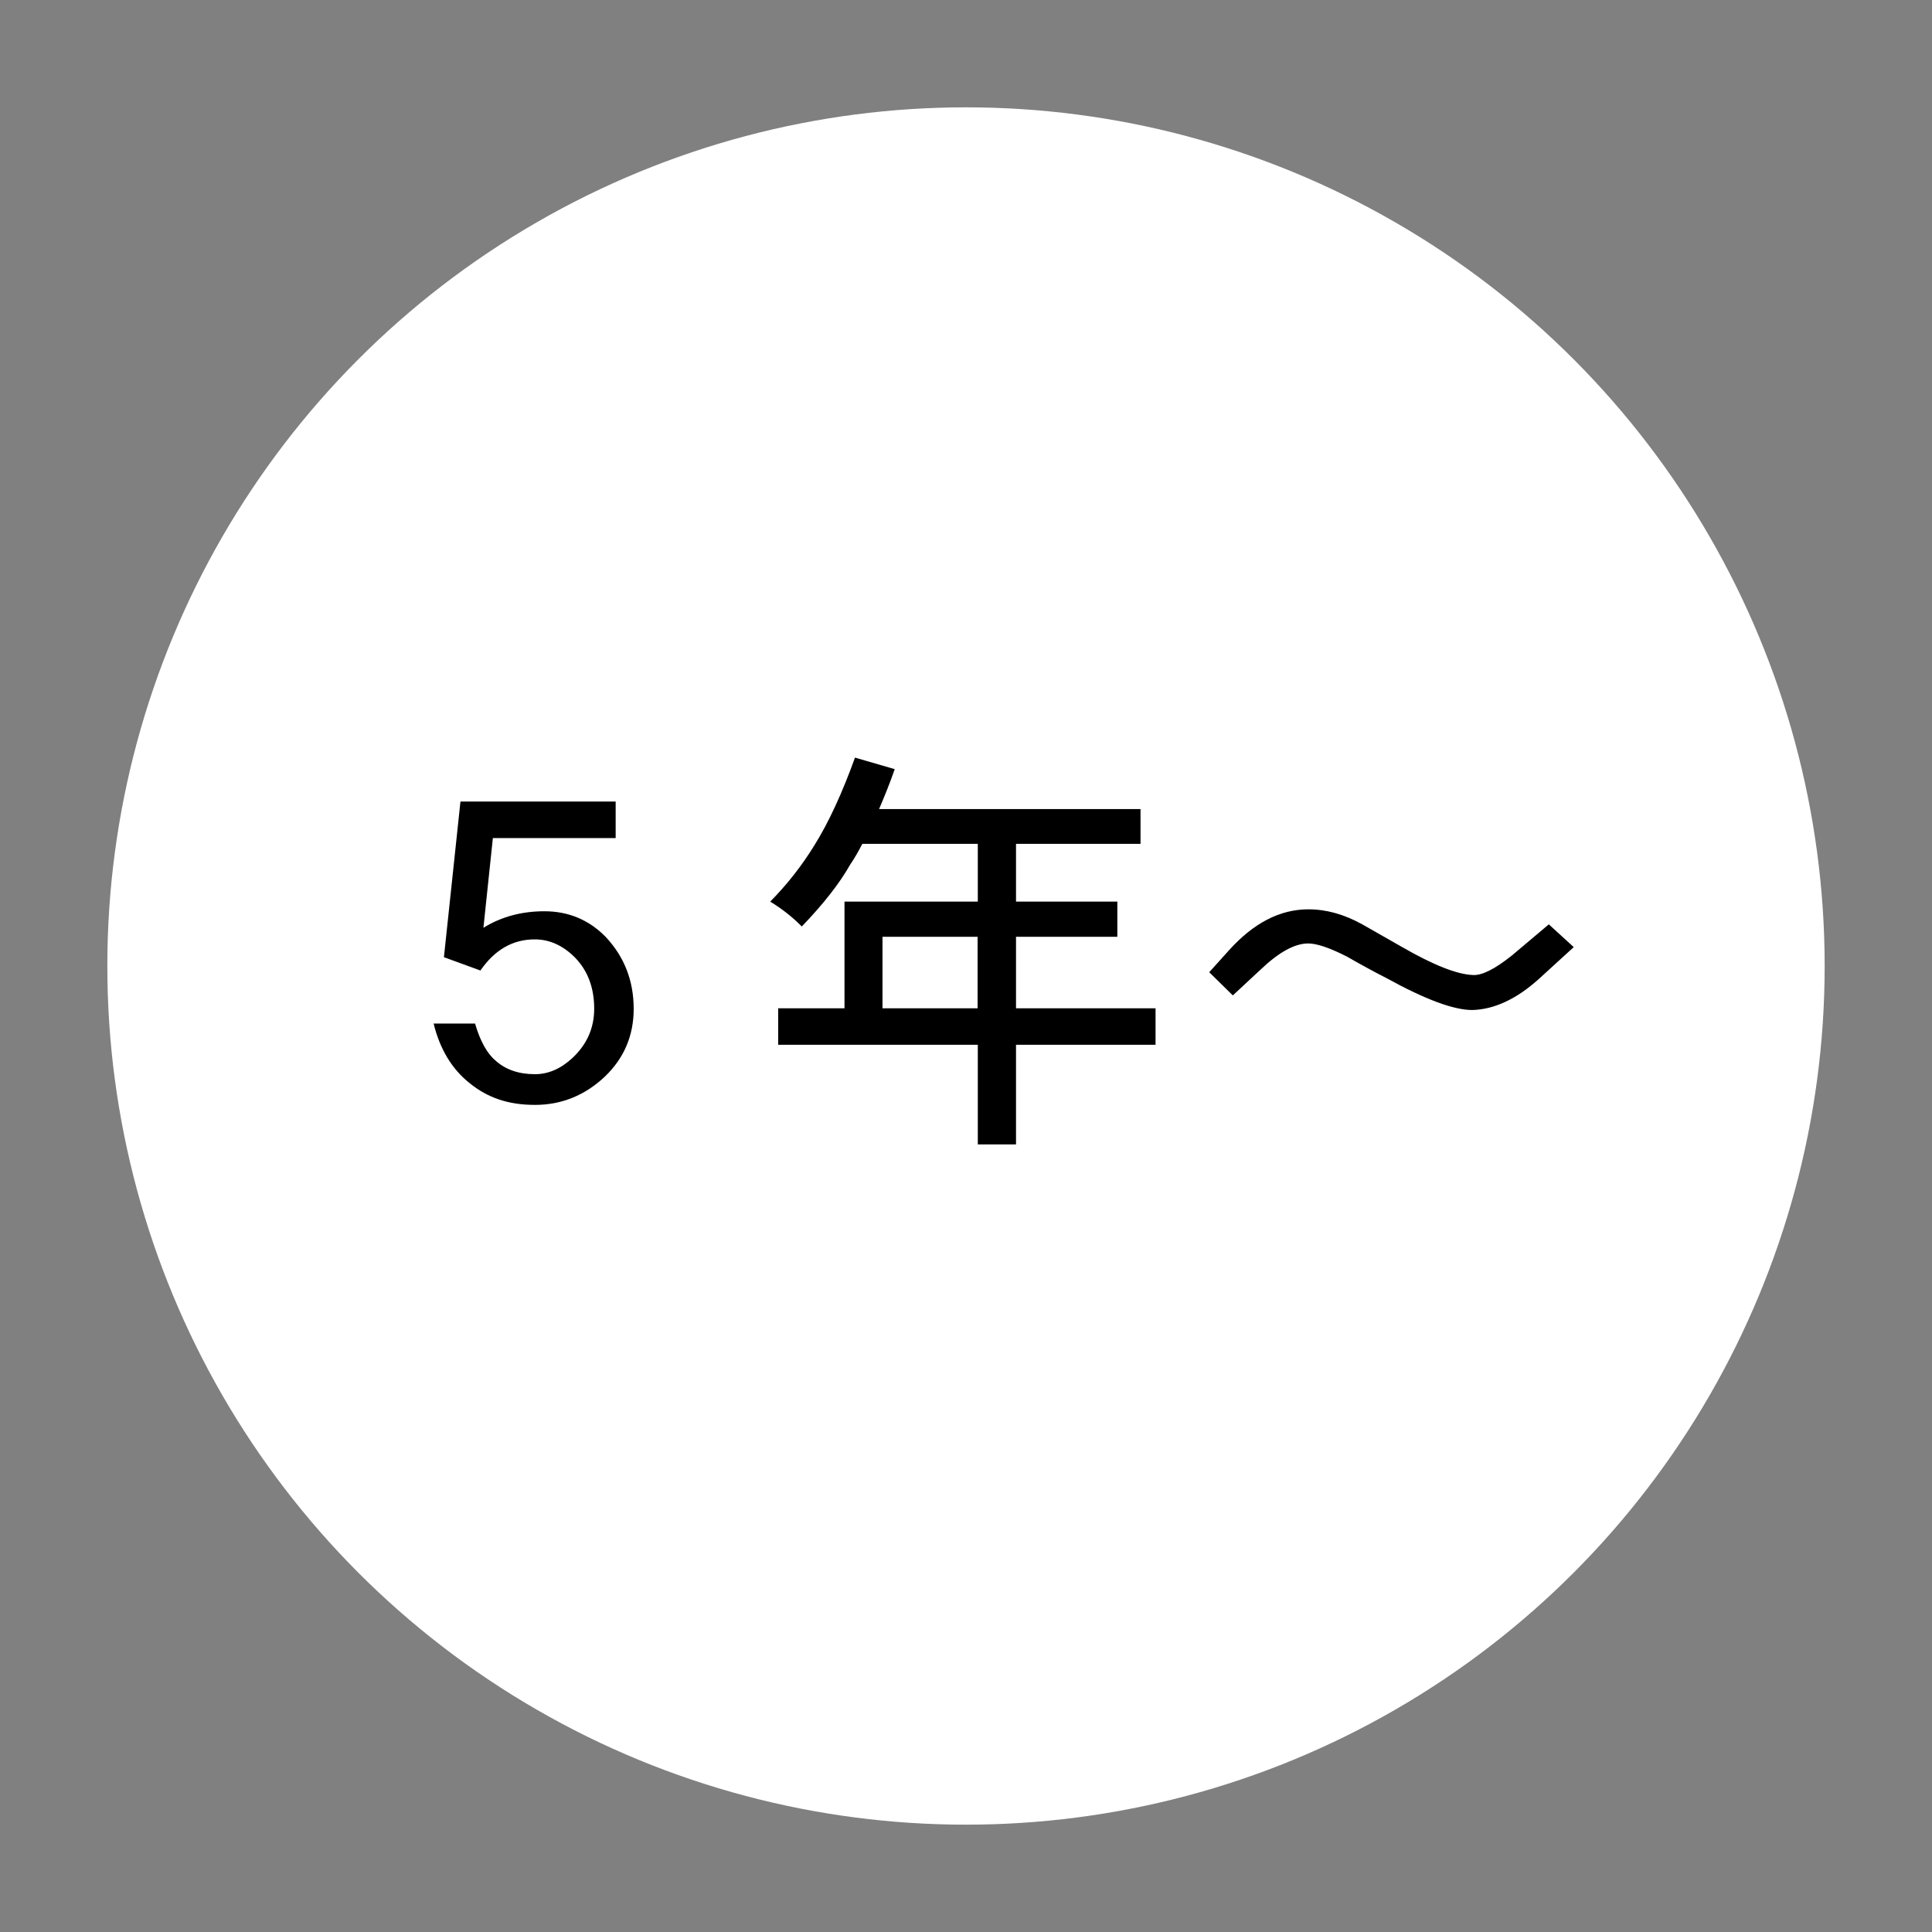 <svg xmlns="http://www.w3.org/2000/svg" id="_&#x30EC;&#x30A4;&#x30E4;&#x30FC;_1" data-name="&#x30EC;&#x30A4;&#x30E4;&#x30FC; 1" viewBox="0 0 90 90"><rect x="0" y="0" width="90" height="90" fill="#808080" stroke="none"/><defs><style>      .cls-1, .cls-2 {        stroke-width: 0px;      }      .cls-2 {        fill: #fff;      }    </style></defs><circle class="cls-2" cx="45" cy="45" r="40"></circle><g><path class="cls-1" d="m29.52,46.99c0,1.24-.44,2.29-1.33,3.15-.94.89-2.03,1.33-3.27,1.33s-2.2-.33-3.04-1.01c-.83-.66-1.39-1.59-1.68-2.78h1.93c.24.83.57,1.41.97,1.74.46.41,1.07.62,1.82.62.62,0,1.2-.25,1.74-.75.68-.63,1.02-1.4,1.02-2.3,0-.98-.3-1.77-.89-2.38-.57-.57-1.19-.85-1.88-.85-1.02,0-1.86.48-2.53,1.45l-1.7-.62.77-7.25h7.23v1.7h-5.72l-.44,4.18c.84-.52,1.79-.77,2.84-.77,1.12,0,2.08.4,2.86,1.2.86.92,1.3,2.03,1.3,3.35Z"></path><path class="cls-1" d="m39.82,35.29l1.86.54c-.23.66-.48,1.28-.73,1.86h12.18v1.62h-5.8v2.69h4.72v1.64h-4.72v3.33h6.5v1.7h-6.5v4.64h-1.78v-4.64h-9.3v-1.7h3.09v-4.97h6.21v-2.69h-5.38c-.18.35-.37.68-.58.99-.48.85-1.23,1.81-2.24,2.86-.43-.44-.92-.82-1.47-1.16.79-.8,1.47-1.67,2.05-2.61.67-1.07,1.3-2.44,1.9-4.1Zm5.72,11.68v-3.33h-4.43v3.33h4.43Z"></path><path class="cls-1" d="m73.3,44.13l-1.61,1.47c-1.04.94-2.08,1.42-3.09,1.45-.85.01-2.19-.48-4.02-1.49-.61-.31-1.21-.64-1.82-.99-.8-.41-1.41-.62-1.82-.62-.63,0-1.37.41-2.22,1.22l-1.29,1.2-1.1-1.08.91-1.01c1.15-1.28,2.38-1.92,3.71-1.92.83,0,1.66.23,2.51.7l1.86,1.06c1.46.84,2.55,1.27,3.29,1.3.42.03,1.03-.28,1.82-.91l1.72-1.45,1.16,1.06Z"></path></g></svg>